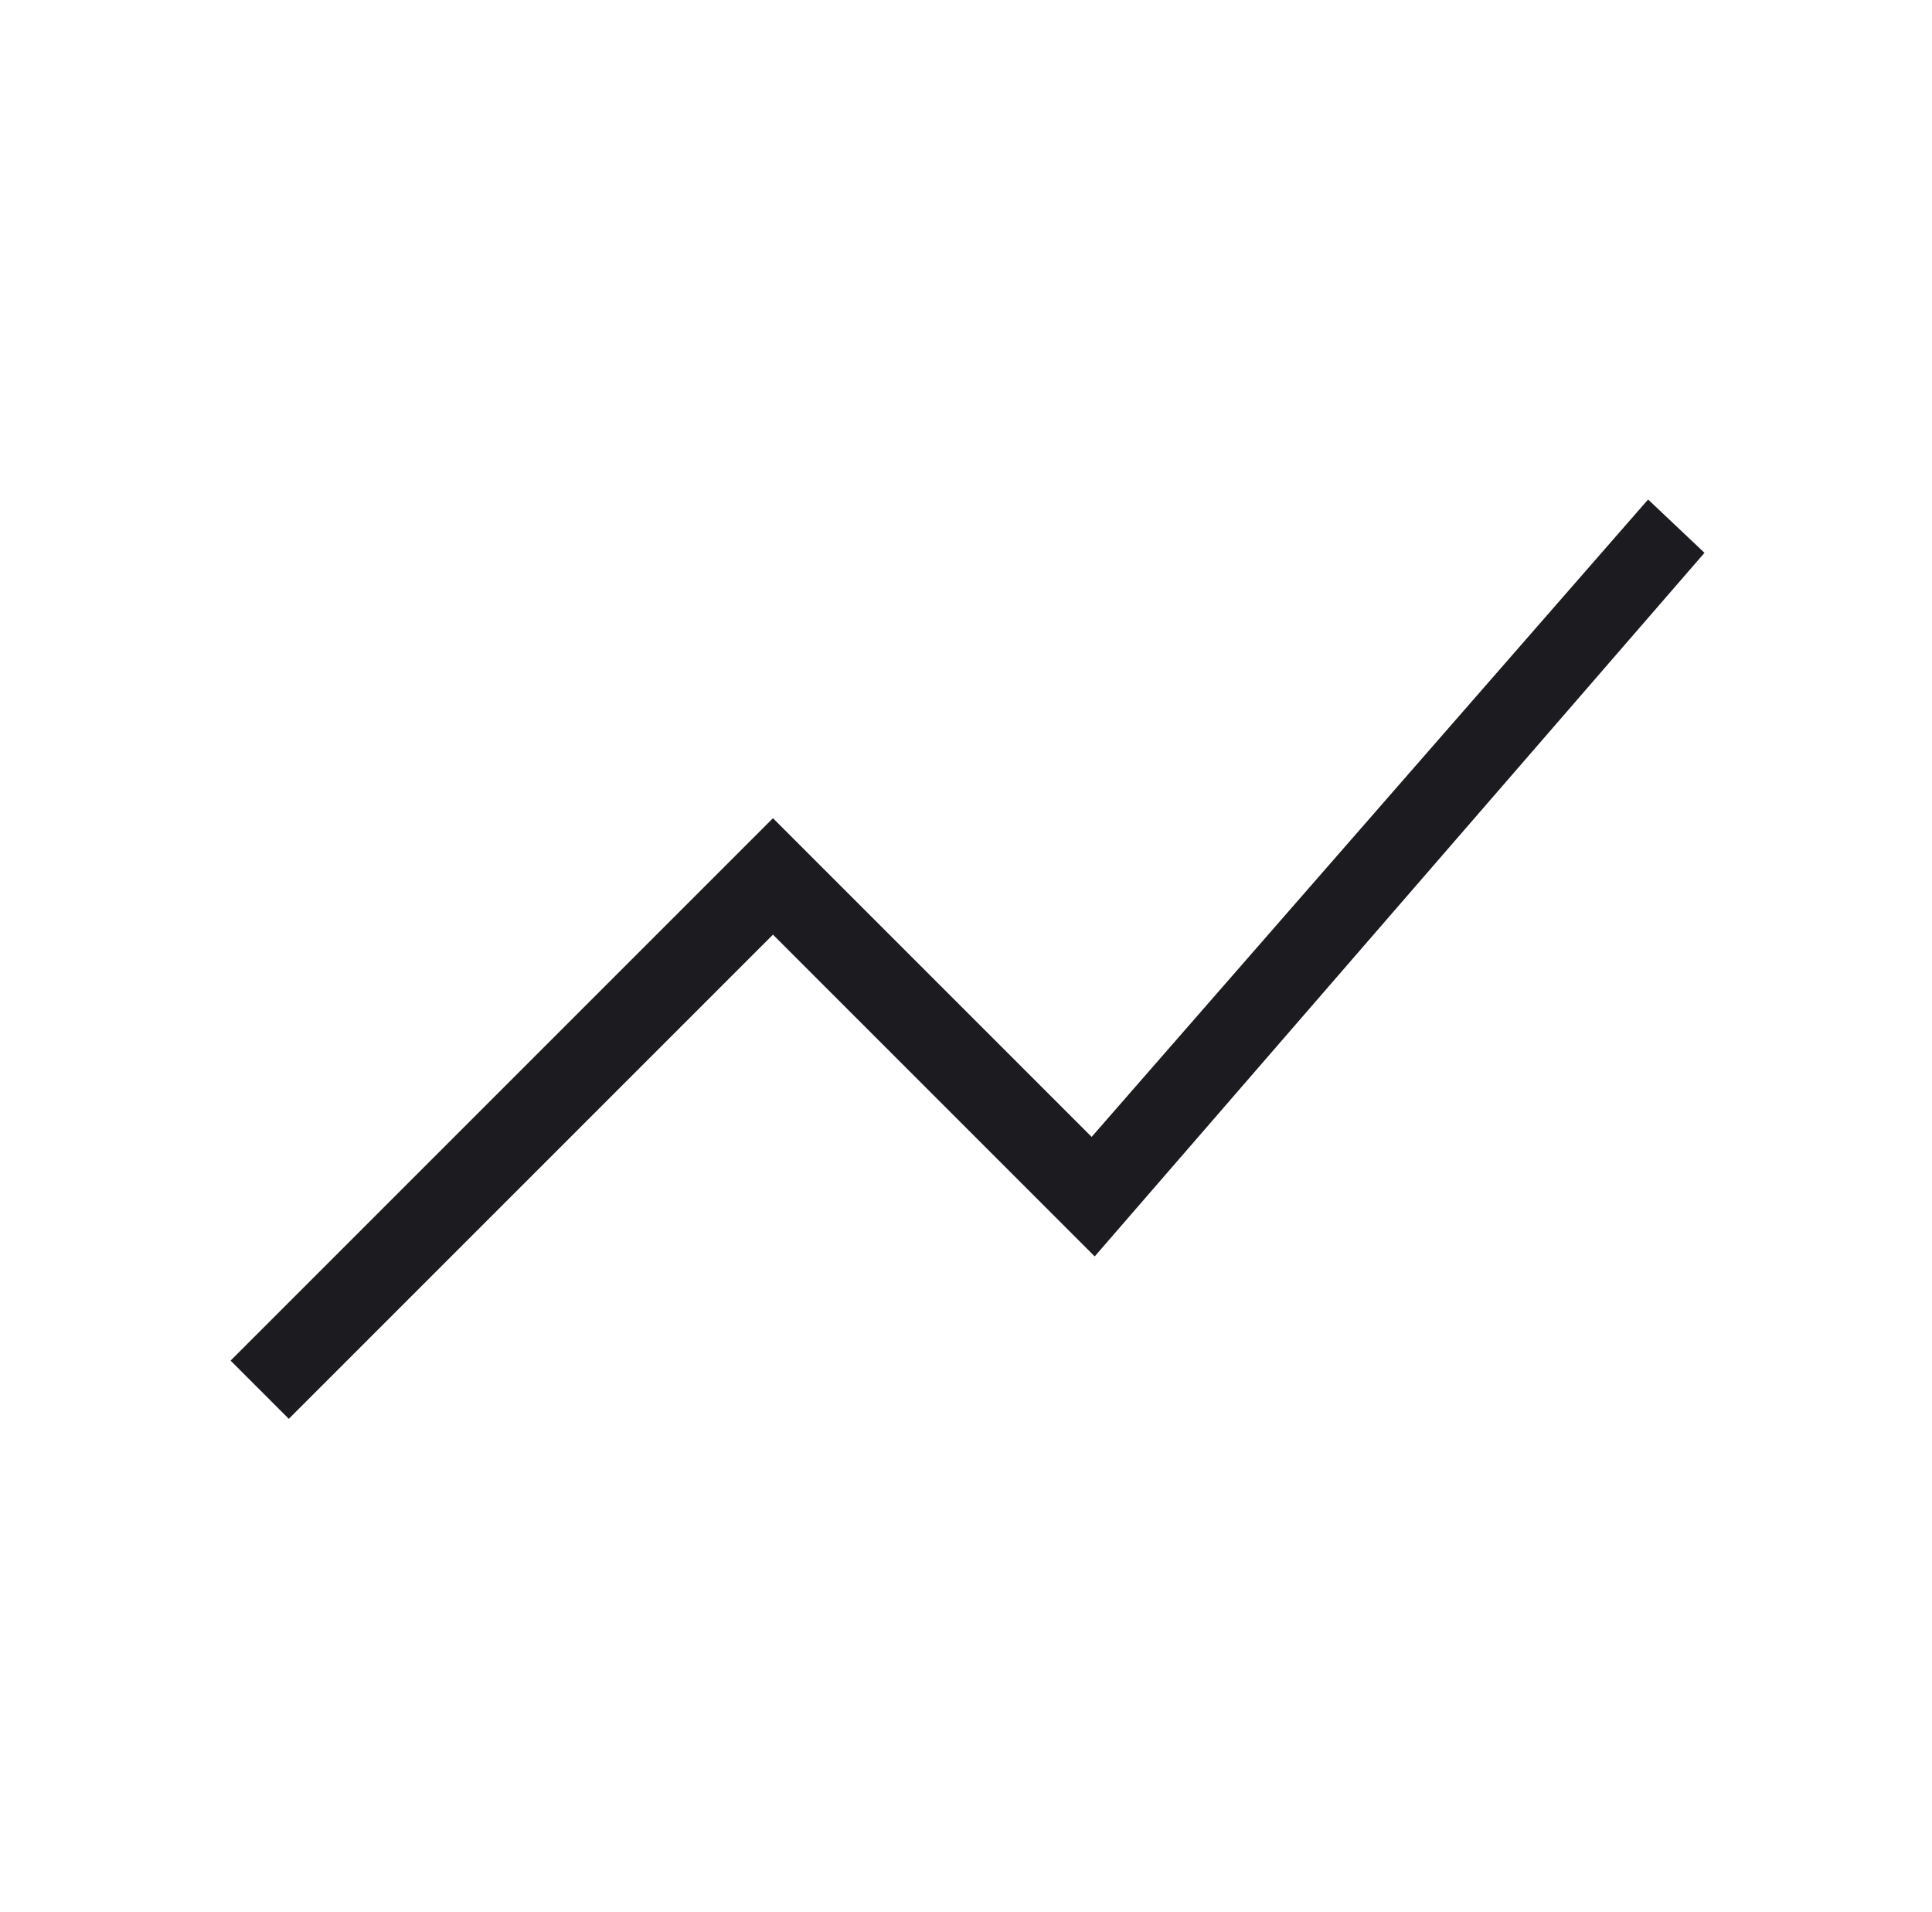 <svg width="97" height="96" viewBox="0 0 97 96" fill="none" xmlns="http://www.w3.org/2000/svg">
<mask id="mask0_3394_743" style="mask-type:alpha" maskUnits="userSpaceOnUse" x="0" y="0" width="97" height="96">
<rect x="0.5" width="96" height="96" fill="#D9D9D9"/>
</mask>
<g mask="url(#mask0_3394_743)">
<path d="M14.5 71.231L11.577 68.308L38.808 41.077L54.808 57.077L82.746 25.077L85.577 27.754L54.962 63.077L38.808 46.923L14.5 71.231Z" fill="#1C1B1F"/>
</g>
</svg>
